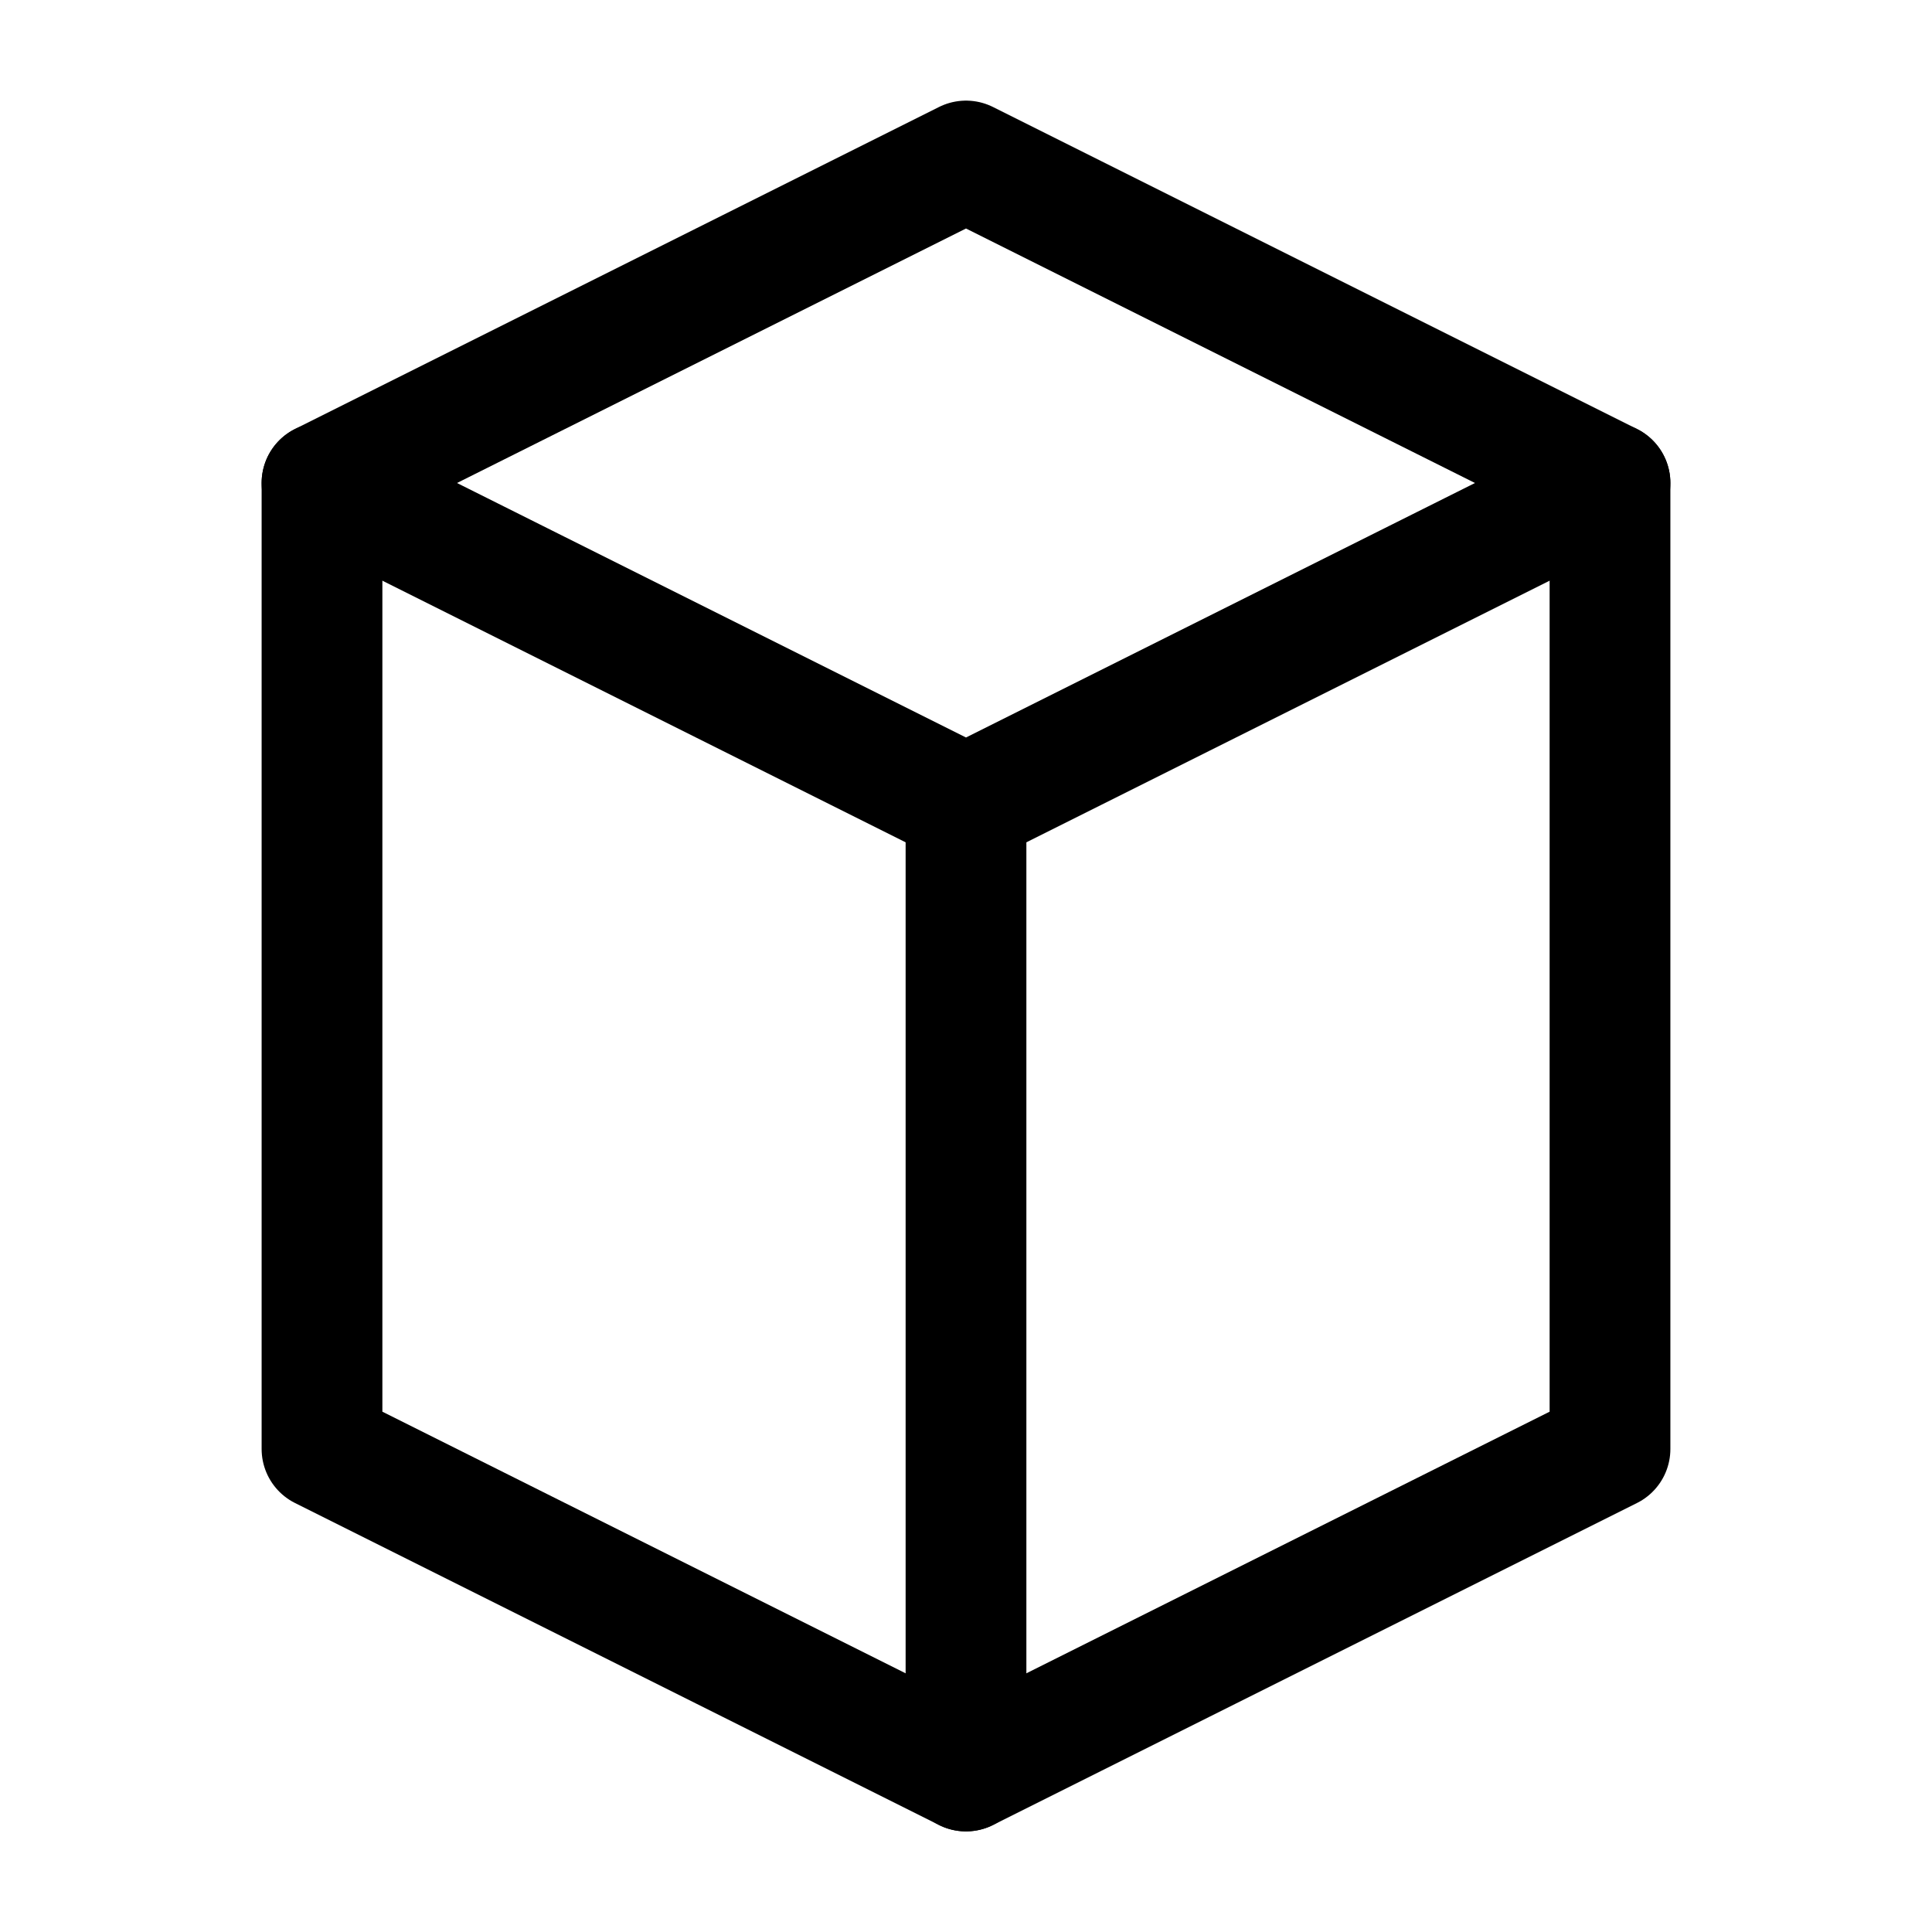 <svg stroke-linejoin="round" stroke-linecap="round" stroke-width="1.5" stroke="currentColor" fill="none" viewBox="0 0 24 24" height="96" width="96" xmlns="http://www.w3.org/2000/svg">
  
  <path d="M12 2l8 4v12l-8 4-8-4V6l8-4z"></path>
  <path d="M20 6l-8 4-8-4"></path>
  <path d="M12 22V10"></path>
</svg>
